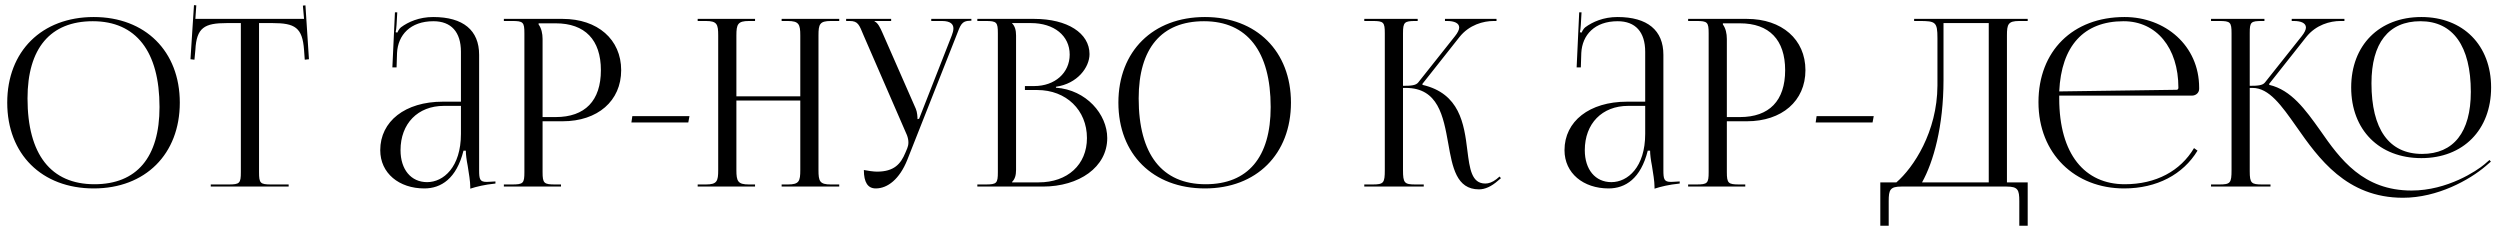 <?xml version="1.0" encoding="UTF-8"?> <svg xmlns="http://www.w3.org/2000/svg" width="268" height="25" viewBox="0 0 268 25" fill="none"><path d="M10.05 20.2C4.475 20.2 0.775 16.525 0.775 11C0.775 5.5 4.475 1.825 10.05 1.825C15.575 1.825 19.275 5.5 19.275 11C19.275 16.525 15.575 20.2 10.05 20.2ZM10.125 19.75C14.65 19.75 17.1 16.875 17.1 11.475C17.1 5.5 14.575 2.275 9.95 2.275C5.4 2.275 2.95 5.175 2.95 10.55C2.95 16.55 5.45 19.75 10.125 19.75ZM22.594 20V19.775H24.494C25.694 19.775 25.819 19.65 25.819 18.45V2.475H24.319C21.919 2.475 21.069 2.95 20.944 5.35L20.844 6.4L20.419 6.35L20.794 0.55L21.044 0.575L20.944 2.025H32.594L32.469 0.6L32.744 0.575L33.119 6.35L32.669 6.4L32.594 5.35C32.419 2.95 31.619 2.475 29.219 2.475H27.769V18.45C27.769 19.65 27.894 19.775 29.094 19.775H30.944V20H22.594ZM49.412 10.9V5.55C49.412 3.425 48.362 2.275 46.462 2.275C43.987 2.275 42.662 3.75 42.562 5.675L42.512 7.225H42.062L42.337 1.325H42.587L42.512 2.65C42.487 3 42.462 3.275 42.412 3.45L42.587 3.5C42.612 3.425 42.812 3.05 42.987 2.925C43.762 2.35 44.937 1.825 46.437 1.825C49.662 1.825 51.362 3.25 51.362 5.875V18.225C51.362 19.225 51.437 19.5 52.187 19.5C52.337 19.5 52.687 19.475 52.687 19.475L53.112 19.45V19.675C51.912 19.8 51.112 20 50.412 20.225V20.025C50.412 19.425 50.262 18.575 50.137 17.775C50.012 17.15 49.937 16.55 49.937 16.15H49.687C48.937 19.15 47.287 20.2 45.487 20.2C42.787 20.2 40.762 18.575 40.762 16.1C40.762 13 43.437 10.9 47.462 10.9H49.412ZM49.412 11.35H47.587C44.787 11.35 42.937 13.25 42.937 16.1C42.937 18.175 44.062 19.525 45.787 19.525C47.537 19.525 49.412 17.925 49.412 14.35V11.35ZM57.739 2.5V2.625C58.039 3.025 58.164 3.6 58.164 4.175V12.55H59.565C62.715 12.55 64.415 10.8 64.415 7.525C64.415 4.275 62.715 2.5 59.565 2.5H57.739ZM54.014 20V19.775H54.889C56.09 19.775 56.215 19.65 56.215 18.45V3.575C56.215 2.375 56.09 2.25 54.889 2.25H54.014V2.025H60.315C64.064 2.025 66.59 4.225 66.59 7.525C66.59 10.825 64.064 13 60.315 13H58.164V18.45C58.164 19.65 58.315 19.775 59.514 19.775H60.139V20H54.014ZM73.786 13.125H67.686L67.786 12.45H73.911L73.786 13.125ZM74.791 20V19.775H75.666C76.866 19.775 76.991 19.425 76.991 18.225V3.8C76.991 2.6 76.866 2.25 75.666 2.25H74.791V2.025H80.941V2.25H80.291C79.091 2.25 78.941 2.6 78.941 3.8V10.325H85.791V3.8C85.791 2.6 85.641 2.25 84.441 2.25H83.791V2.025H89.966V2.25H89.066C87.866 2.25 87.741 2.6 87.741 3.8V18.225C87.741 19.425 87.866 19.775 89.066 19.775H89.966V20H83.791V19.775H84.466C85.666 19.775 85.791 19.425 85.791 18.225V10.775H78.941V18.225C78.941 19.425 79.091 19.775 80.291 19.775H80.941V20H74.791ZM92.606 18.225C92.956 18.3 93.656 18.4 94.006 18.4C95.856 18.4 96.556 17.575 97.056 16.375L97.256 15.9C97.331 15.725 97.381 15.5 97.381 15.275C97.381 15.025 97.331 14.775 97.231 14.5L92.581 3.8C92.106 2.65 91.981 2.25 91.081 2.25H90.706V2.025H95.531V2.25H93.756V2.3C94.106 2.425 94.381 3.025 94.581 3.475L98.181 11.675C98.331 12.025 98.356 12.575 98.356 12.725V12.775L98.531 12.725L102.031 3.8C102.131 3.55 102.206 3.275 102.206 3.05C102.206 2.6 101.906 2.25 100.981 2.25H99.831V2.025H104.131V2.225H103.981C103.081 2.225 102.956 2.7 102.531 3.8L97.256 17.15C96.431 19.2 95.156 20.2 93.881 20.2C93.031 20.2 92.606 19.55 92.606 18.225ZM108.496 19.55H111.346C114.446 19.55 116.521 17.65 116.521 14.8C116.521 11.8 114.296 9.65 111.196 9.65H109.871V9.225H110.871C113.071 9.225 114.671 7.825 114.671 5.85C114.671 3.825 112.996 2.475 110.521 2.475H108.496V2.5C108.796 2.8 108.921 3.225 108.921 3.8V18.225C108.921 18.8 108.796 19.2 108.496 19.5V19.55ZM104.771 20V19.775H105.646C106.846 19.775 106.971 19.65 106.971 18.45V3.575C106.971 2.375 106.846 2.25 105.646 2.25H104.771V2.025H110.871C114.421 2.025 116.796 3.55 116.796 5.8C116.796 7.225 115.496 8.975 113.196 9.3V9.4C116.446 9.625 118.696 12.25 118.696 14.8C118.696 17.925 115.671 20 111.796 20H104.771ZM129.166 20.2C123.591 20.2 119.891 16.525 119.891 11C119.891 5.5 123.591 1.825 129.166 1.825C134.691 1.825 138.391 5.5 138.391 11C138.391 16.525 134.691 20.2 129.166 20.2ZM129.241 19.75C133.766 19.75 136.216 16.875 136.216 11.475C136.216 5.5 133.691 2.275 129.066 2.275C124.516 2.275 122.066 5.175 122.066 10.55C122.066 16.55 124.566 19.75 129.241 19.75ZM146.251 20V19.775H147.126C148.326 19.775 148.451 19.625 148.451 18.225V3.575C148.451 2.375 148.326 2.25 147.126 2.25H146.251V2.025H151.976V2.25H151.751C150.551 2.25 150.401 2.375 150.401 3.575V9.2C151.301 9.2 151.776 9.15 152.026 8.85L155.976 3.875C156.276 3.5 156.426 3.175 156.426 2.95C156.426 2.475 155.901 2.25 155.126 2.25H154.901V2.025H160.426V2.25H160.126C159.026 2.25 157.501 2.65 156.451 3.975L152.476 9L152.501 9.1C156.476 10.025 156.951 13.25 157.301 16.125C157.551 18.1 157.751 19.675 159.226 19.675C159.576 19.675 159.976 19.55 160.426 19.2L160.751 18.925L160.901 19.1L160.576 19.375C159.876 20 159.176 20.3 158.551 20.3C156.126 20.3 155.701 17.925 155.251 15.375C154.726 12.45 154.176 9.425 150.701 9.425H150.401V18.225C150.401 19.625 150.551 19.775 151.751 19.775H152.626V20H146.251ZM176.365 10.9V5.55C176.365 3.425 175.315 2.275 173.415 2.275C170.94 2.275 169.615 3.75 169.515 5.675L169.465 7.225H169.015L169.29 1.325H169.54L169.465 2.65C169.44 3 169.415 3.275 169.365 3.45L169.54 3.5C169.565 3.425 169.765 3.05 169.94 2.925C170.715 2.35 171.89 1.825 173.39 1.825C176.615 1.825 178.315 3.25 178.315 5.875V18.225C178.315 19.225 178.39 19.5 179.14 19.5C179.29 19.5 179.64 19.475 179.64 19.475L180.065 19.45V19.675C178.865 19.8 178.065 20 177.365 20.225V20.025C177.365 19.425 177.215 18.575 177.09 17.775C176.965 17.15 176.89 16.55 176.89 16.15H176.64C175.89 19.15 174.24 20.2 172.44 20.2C169.74 20.2 167.715 18.575 167.715 16.1C167.715 13 170.39 10.9 174.415 10.9H176.365ZM176.365 11.35H174.54C171.74 11.35 169.89 13.25 169.89 16.1C169.89 18.175 171.015 19.525 172.74 19.525C174.49 19.525 176.365 17.925 176.365 14.35V11.35ZM184.693 2.5V2.625C184.993 3.025 185.118 3.6 185.118 4.175V12.55H186.518C189.668 12.55 191.368 10.8 191.368 7.525C191.368 4.275 189.668 2.5 186.518 2.5H184.693ZM180.968 20V19.775H181.843C183.043 19.775 183.168 19.65 183.168 18.45V3.575C183.168 2.375 183.043 2.25 181.843 2.25H180.968V2.025H187.268C191.018 2.025 193.543 4.225 193.543 7.525C193.543 10.825 191.018 13 187.268 13H185.118V18.45C185.118 19.65 185.268 19.775 186.468 19.775H187.093V20H180.968ZM200.739 13.125H194.639L194.739 12.45H200.864L200.739 13.125ZM201.569 19.55H203.294C205.119 17.975 207.669 14.15 207.694 9.175V4.1C207.694 2.35 207.494 2.25 205.744 2.25H205.194V2.025H217.369V2.25H216.469C215.269 2.25 215.144 2.6 215.144 3.8V19.55H217.369V24.2H216.469V21.55C216.469 20.35 216.319 20 215.119 20H203.819C202.619 20 202.469 20.35 202.469 21.55V24.2H201.569V19.55ZM206.044 19.55H213.194V2.475H208.344V8.575C208.344 13.55 207.269 17.35 206.044 19.55ZM220.749 10.25C220.749 10.35 220.749 10.45 220.749 10.55C220.749 16.55 223.499 19.75 227.774 19.75C231.124 19.75 233.749 18.325 235.199 15.875L235.574 16.15C234.024 18.7 231.224 20.2 227.699 20.2C222.449 20.2 218.524 16.5 218.524 10.95C218.524 5.475 222.199 1.825 227.749 1.825C232.099 1.825 235.749 4.875 235.749 9.4V9.525C235.749 9.95 235.399 10.25 234.974 10.25H220.749ZM220.749 9.8L233.324 9.625C233.449 9.625 233.524 9.55 233.524 9.4C233.524 5.125 231.174 2.275 227.649 2.275C223.374 2.275 220.974 4.925 220.749 9.8ZM259.572 16.95C255.047 16.95 252.047 13.925 252.047 9.375C252.047 4.85 255.047 1.825 259.572 1.825C264.047 1.825 267.047 4.85 267.047 9.375C267.047 13.925 264.047 16.95 259.572 16.95ZM259.647 16.5C263.022 16.5 264.872 14.175 264.872 9.85C264.872 4.95 262.972 2.275 259.472 2.275C256.047 2.275 254.222 4.625 254.222 8.925C254.222 13.85 256.097 16.5 259.647 16.5ZM237.022 20V19.775H237.897C239.097 19.775 239.222 19.625 239.222 18.225V3.575C239.222 2.375 239.097 2.25 237.897 2.25H237.022V2.025H242.747V2.25H242.522C241.297 2.25 241.172 2.35 241.172 3.525V9.2C242.072 9.2 242.547 9.15 242.797 8.85L246.747 3.875C247.047 3.5 247.197 3.175 247.197 2.95C247.197 2.475 246.672 2.25 245.897 2.25H245.672V2.025H251.322V2.25H250.897C249.797 2.25 248.272 2.65 247.222 3.975L243.247 9L243.272 9.1C245.622 9.65 247.122 11.725 248.722 13.975C250.872 17.075 253.322 20.425 258.522 20.425C262.372 20.425 265.522 18.3 266.322 17.625L266.872 17.15L267.022 17.325L266.472 17.8C264.747 19.275 261.322 21.2 257.597 21.2C251.547 21.2 248.547 16.975 246.172 13.575C244.572 11.3 243.247 9.425 241.472 9.425H241.172V18.225C241.172 18.275 241.172 18.325 241.172 18.35C241.172 19.65 241.347 19.775 242.522 19.775H243.397V20H237.022Z" fill="black"></path></svg> 